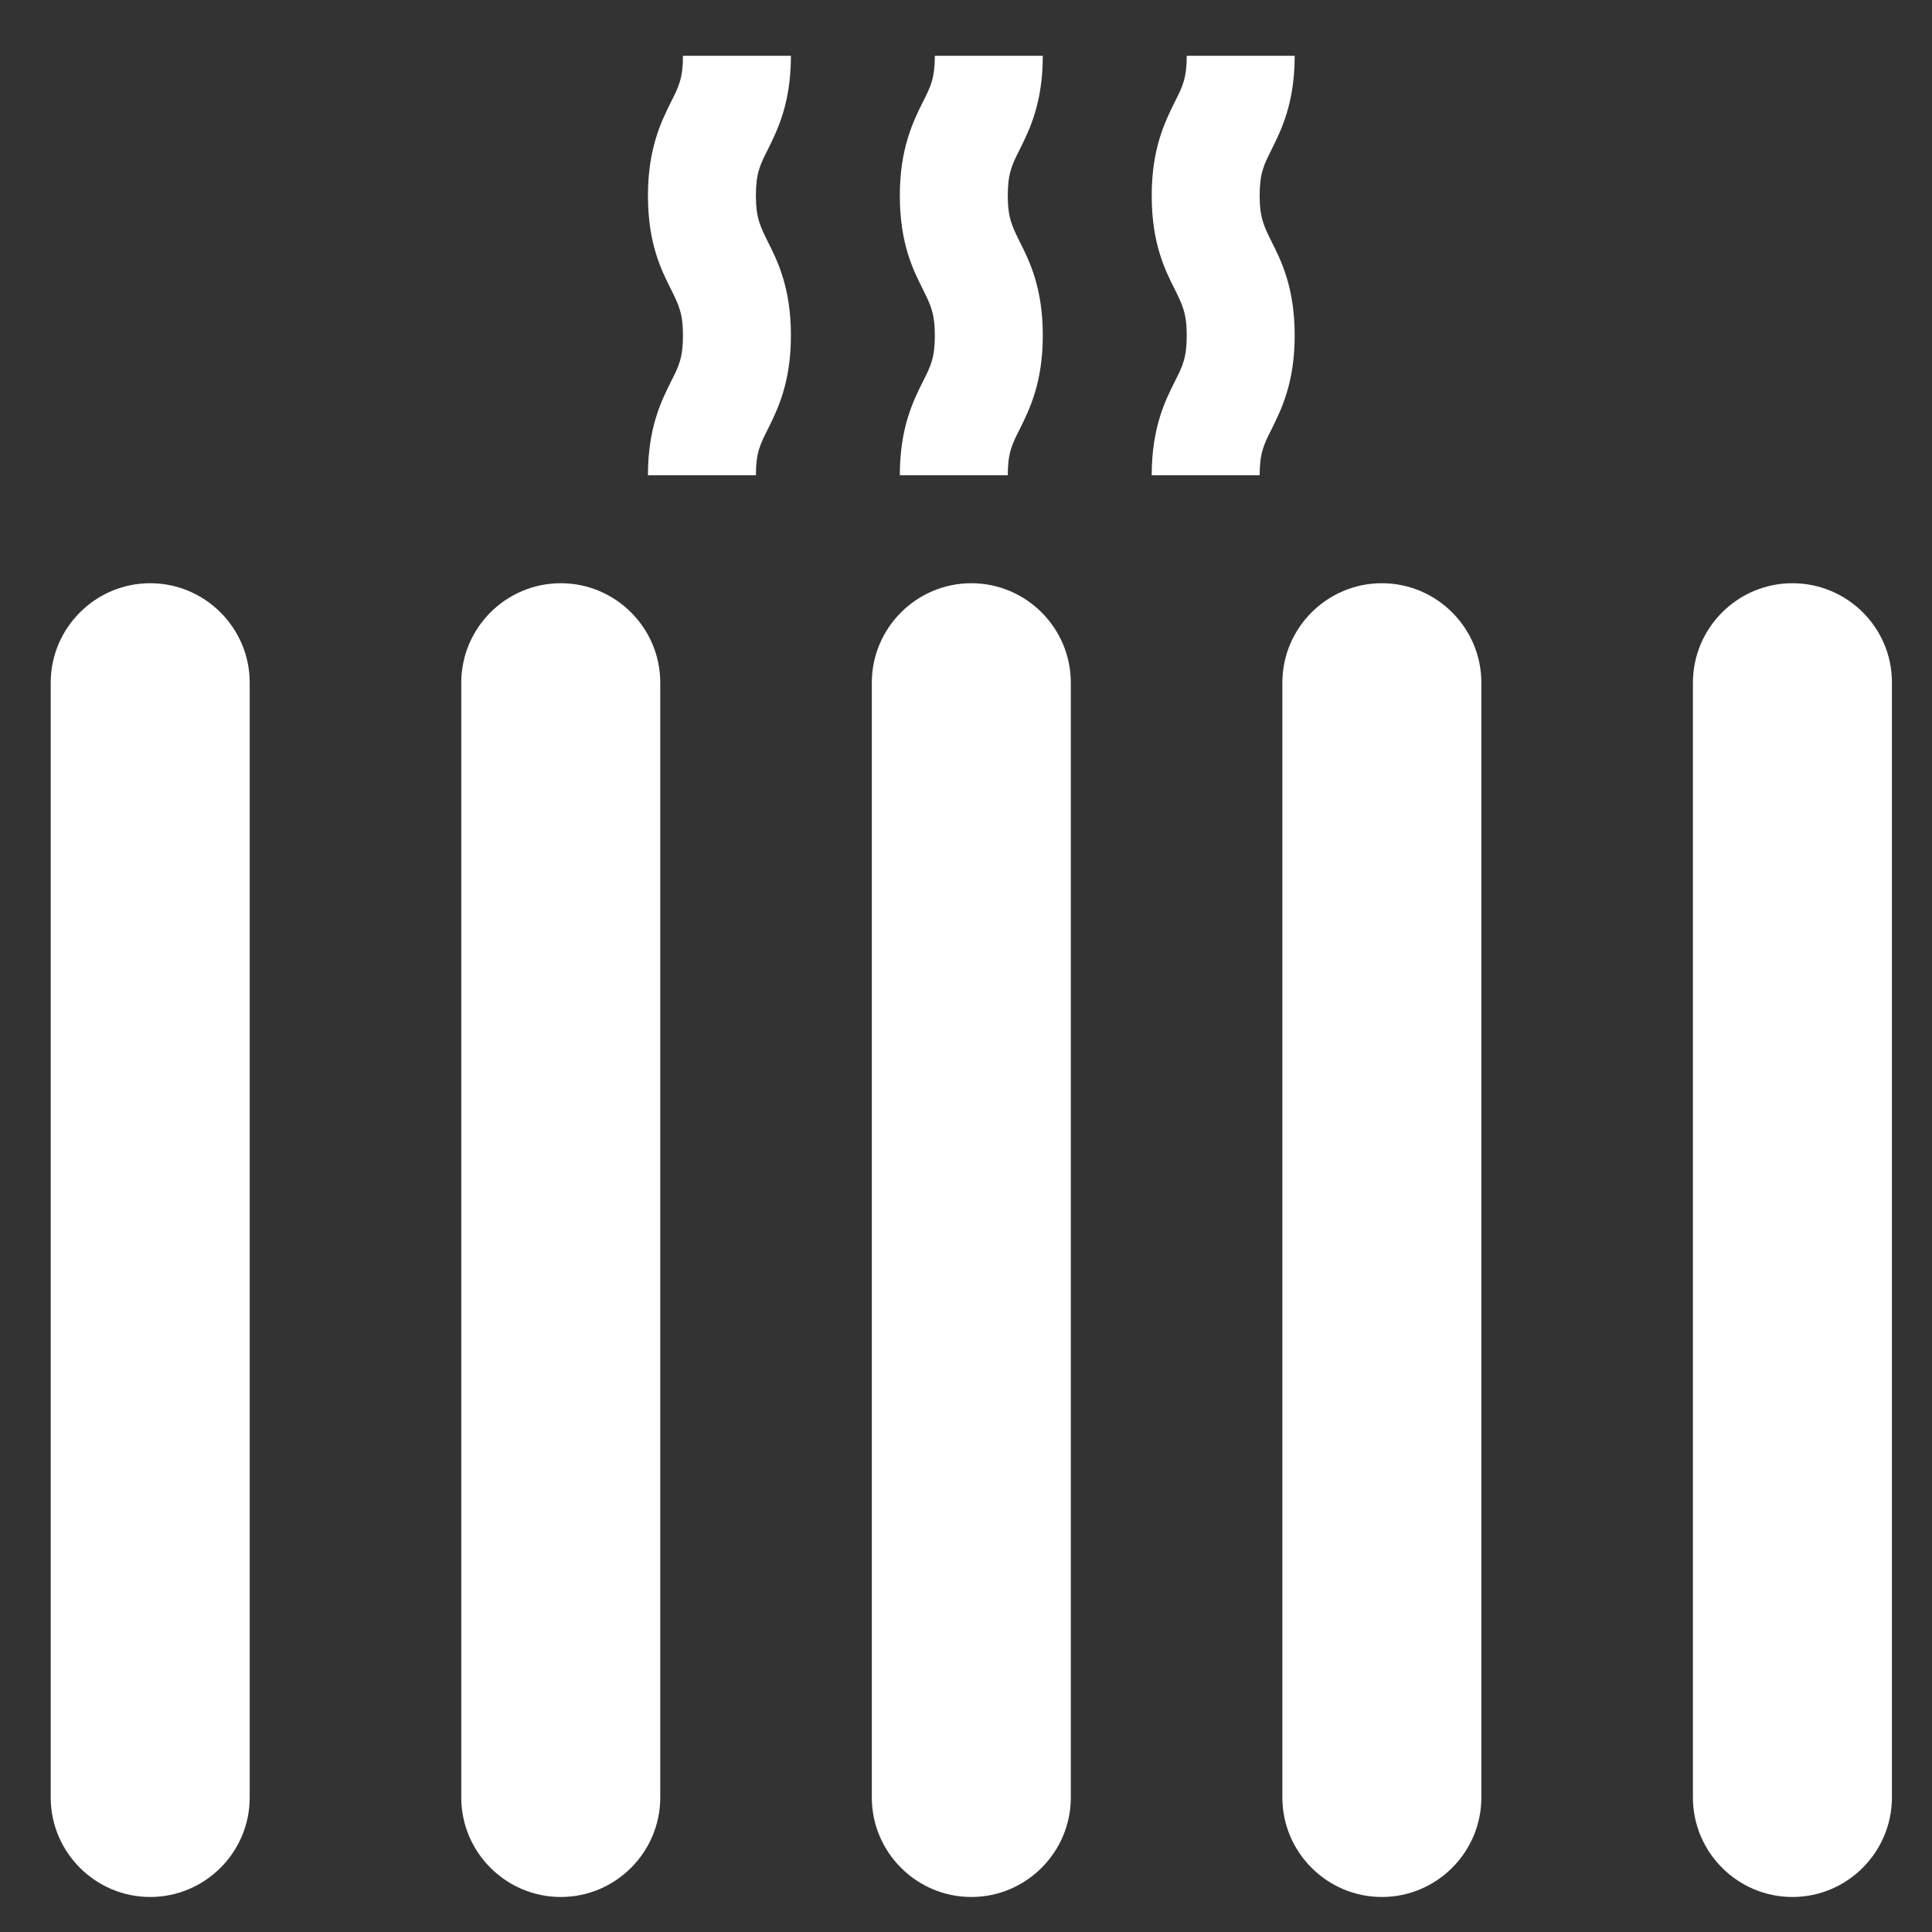 <?xml version="1.0" encoding="utf-8"?>
<!-- Generator: Adobe Illustrator 22.1.0, SVG Export Plug-In . SVG Version: 6.00 Build 0)  -->
<svg version="1.1" id="Ebene_1" xmlns="http://www.w3.org/2000/svg" xmlns:xlink="http://www.w3.org/1999/xlink" x="0px" y="0px"
	 viewBox="0 0 800 800" style="enable-background:new 0 0 800 800;" xml:space="preserve">
<rect x="0" y="0" width="800" height="800" fill="#333333" stroke="none"/>
<style type="text/css">
	.st0{fill:#FFFFFF;}
</style>
<g>
	<g>
		<path class="st0" d="M268.3,196.8H313c0-9.2,1.7-12.7,4.9-19c4-8.1,9.6-19.2,9.6-38.9s-5.5-30.8-9.6-38.9c-3.1-6.3-4.9-9.8-4.9-19
			c0-9.2,1.7-12.7,4.9-19c4-8.1,9.6-19.2,9.6-38.9h-44.7c0,9.2-1.7,12.7-4.9,19c-4,8.1-9.6,19.2-9.6,38.9c0,19.8,5.5,30.8,9.6,38.9
			c3.1,6.3,4.9,9.8,4.9,19c0,9.2-1.7,12.7-4.9,19C273.9,165.9,268.3,177,268.3,196.8z"/>
		<path class="st0" d="M372.6,196.8h44.7c0-9.2,1.7-12.7,4.9-19c4-8.1,9.6-19.2,9.6-38.9s-5.5-30.8-9.6-38.9
			c-3.1-6.3-4.9-9.8-4.9-19c0-9.2,1.7-12.7,4.9-19c4-8.1,9.6-19.2,9.6-38.9h-44.7c0,9.2-1.7,12.7-4.9,19c-4,8.1-9.6,19.2-9.6,38.9
			c0,19.8,5.5,30.8,9.6,38.9c3.1,6.3,4.9,9.8,4.9,19c0,9.2-1.7,12.7-4.9,19C378.2,165.9,372.6,177,372.6,196.8z"/>
		<path class="st0" d="M476.9,196.8h44.7c0-9.2,1.7-12.7,4.9-19c4-8.1,9.6-19.2,9.6-38.9s-5.5-30.8-9.6-38.9
			c-3.1-6.3-4.9-9.8-4.9-19c0-9.2,1.7-12.7,4.9-19c4-8.1,9.6-19.2,9.6-38.9h-44.7c0,9.2-1.7,12.7-4.9,19c-4,8.1-9.6,19.2-9.6,38.9
			c0,19.8,5.5,30.8,9.6,38.9c3.1,6.3,4.9,9.8,4.9,19c0,9.2-1.7,12.7-4.9,19C482.5,165.9,476.9,177,476.9,196.8z"/>
	</g>
	<g>
		<path class="st0" d="M232.2,241.5c-22.7,0-41.2,18.5-41.2,41.2v461.6c0,22.7,18.5,41.2,41.2,41.2c22.7,0,41.2-18.5,41.2-41.2
			V282.7C273.4,260,254.9,241.5,232.2,241.5z"/>
		<path class="st0" d="M402.2,241.5c-22.7,0-41.2,18.5-41.2,41.2v461.6c0,22.7,18.5,41.2,41.2,41.2c22.7,0,41.2-18.5,41.2-41.2
			V282.7C443.4,260,424.9,241.5,402.2,241.5z"/>
		<path class="st0" d="M572.2,241.5c-22.7,0-41.2,18.5-41.2,41.2v461.6c0,22.7,18.5,41.2,41.2,41.2c22.7,0,41.2-18.5,41.2-41.2
			V282.7C613.4,260,594.9,241.5,572.2,241.5z"/>
		<path class="st0" d="M742.2,241.5c-22.7,0-41.2,18.5-41.2,41.2v461.6c0,22.7,18.5,41.2,41.2,41.2c22.7,0,41.2-18.5,41.2-41.2
			V282.7C783.5,260,765,241.5,742.2,241.5z"/>
		<path class="st0" d="M62.2,241.5c-22.7,0-41.2,18.5-41.2,41.2v461.6c0,22.7,18.5,41.2,41.2,41.2c22.7,0,41.2-18.5,41.2-41.2V282.7
			C103.4,260,84.9,241.5,62.2,241.5z"/>
	</g>
</g>
</svg>
